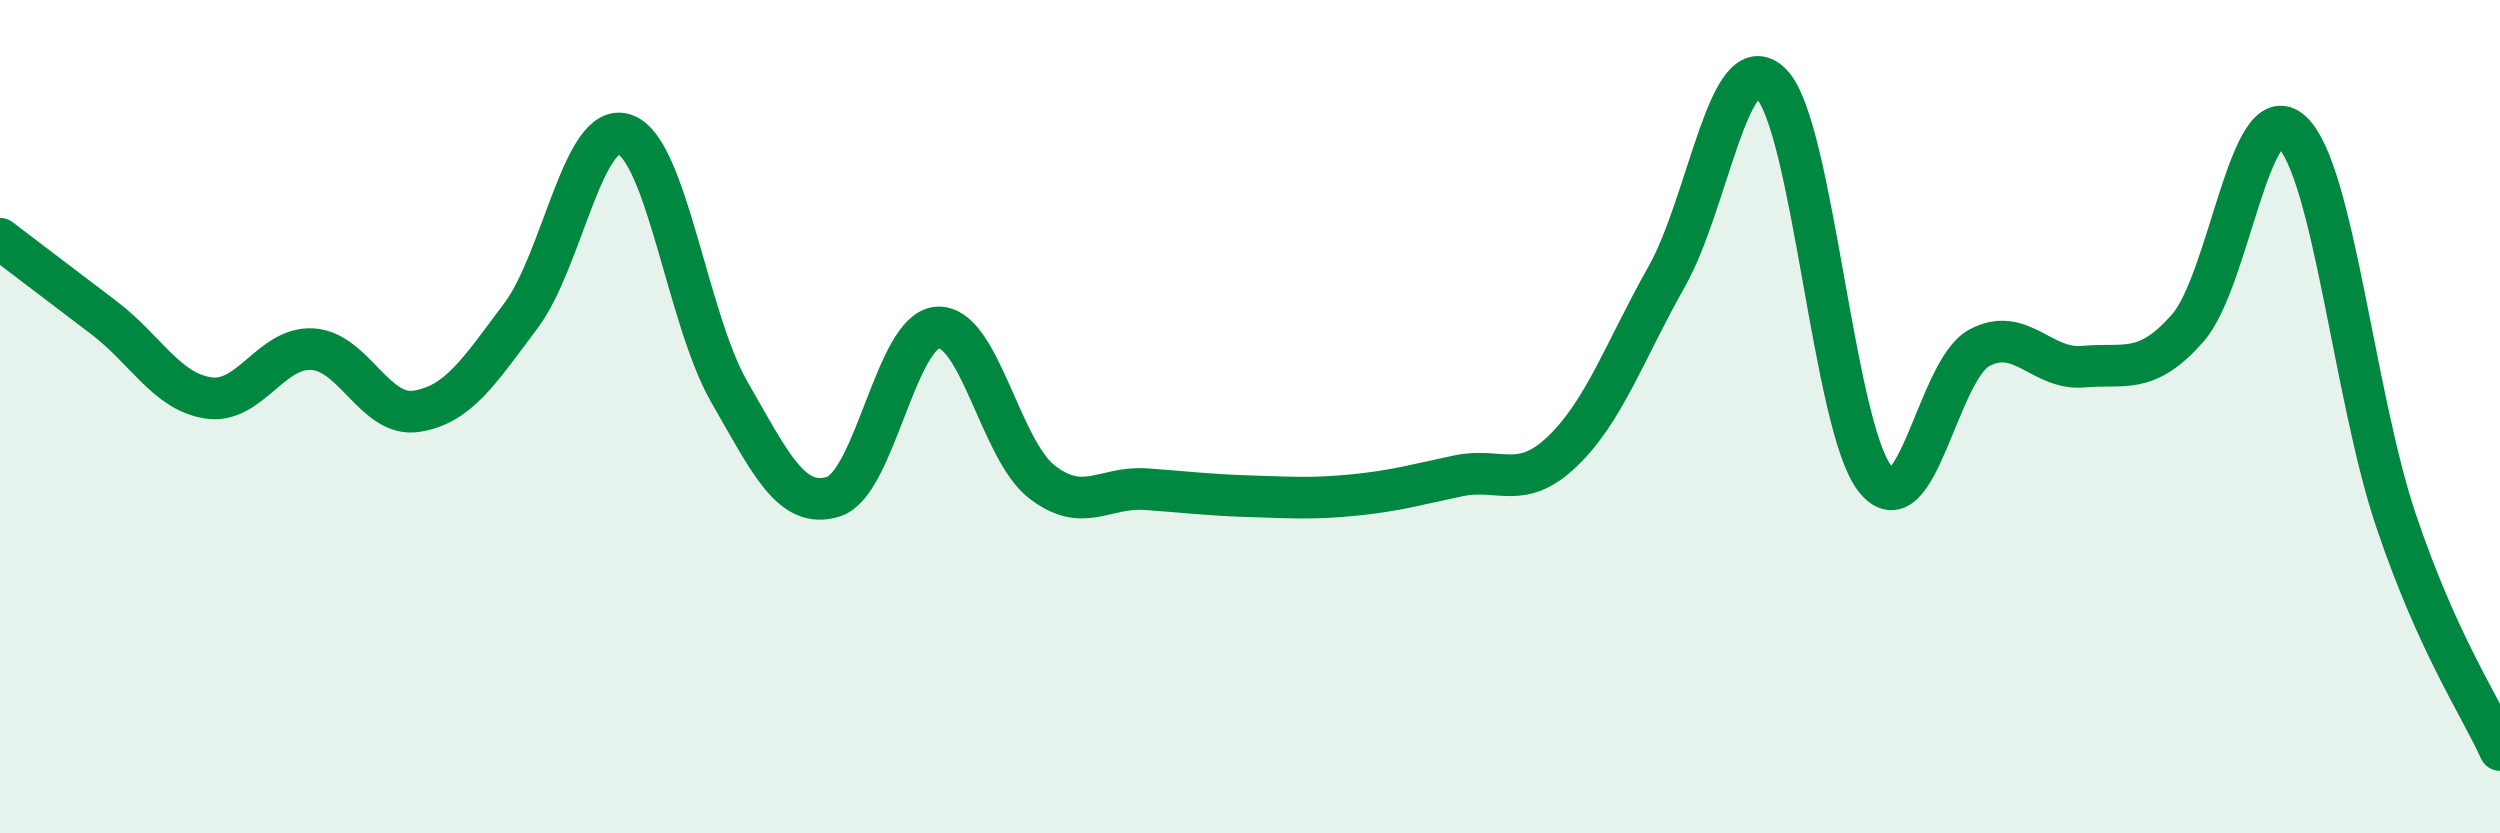 
    <svg width="60" height="20" viewBox="0 0 60 20" xmlns="http://www.w3.org/2000/svg">
      <path
        d="M 0,5.73 C 0.5,6.11 1.5,6.87 2.5,7.63 C 3.5,8.39 4,9.4 5,9.55 C 6,9.7 6.5,8.32 7.5,8.38 C 8.5,8.44 9,10.03 10,9.87 C 11,9.71 11.5,8.91 12.5,7.58 C 13.5,6.25 14,2.87 15,3.23 C 16,3.59 16.5,7.66 17.5,9.4 C 18.5,11.14 19,12.23 20,11.92 C 21,11.61 21.5,7.93 22.5,7.86 C 23.5,7.79 24,10.78 25,11.56 C 26,12.34 26.5,11.67 27.5,11.74 C 28.5,11.81 29,11.88 30,11.91 C 31,11.94 31.5,11.98 32.5,11.88 C 33.5,11.78 34,11.63 35,11.42 C 36,11.21 36.5,11.79 37.5,10.83 C 38.5,9.87 39,8.41 40,6.64 C 41,4.87 41.5,1.03 42.5,2 C 43.5,2.97 44,10.22 45,11.49 C 46,12.76 46.5,8.89 47.5,8.35 C 48.5,7.81 49,8.89 50,8.8 C 51,8.71 51.5,9.01 52.5,7.88 C 53.5,6.75 54,2.24 55,3.16 C 56,4.08 56.5,9.51 57.5,12.48 C 58.5,15.45 59.5,16.9 60,18L60 20L0 20Z"
        fill="#008740"
        opacity="0.1"
        stroke-linecap="round"
        stroke-linejoin="round"
      />
      <path
        d="M 0,5.73 C 0.5,6.11 1.5,6.87 2.5,7.63 C 3.5,8.39 4,9.4 5,9.55 C 6,9.7 6.5,8.32 7.5,8.38 C 8.5,8.44 9,10.03 10,9.87 C 11,9.71 11.5,8.91 12.5,7.58 C 13.5,6.25 14,2.87 15,3.23 C 16,3.59 16.5,7.66 17.5,9.4 C 18.5,11.14 19,12.23 20,11.92 C 21,11.61 21.5,7.93 22.5,7.86 C 23.5,7.79 24,10.78 25,11.56 C 26,12.34 26.5,11.67 27.5,11.74 C 28.5,11.81 29,11.88 30,11.91 C 31,11.94 31.5,11.98 32.5,11.88 C 33.5,11.78 34,11.63 35,11.42 C 36,11.21 36.5,11.79 37.5,10.83 C 38.5,9.87 39,8.41 40,6.64 C 41,4.87 41.5,1.03 42.5,2 C 43.5,2.97 44,10.22 45,11.49 C 46,12.76 46.5,8.89 47.5,8.35 C 48.5,7.81 49,8.89 50,8.8 C 51,8.71 51.5,9.01 52.5,7.88 C 53.5,6.75 54,2.24 55,3.16 C 56,4.08 56.5,9.51 57.5,12.48 C 58.5,15.45 59.5,16.9 60,18"
        stroke="#008740"
        stroke-width="1"
        fill="none"
        stroke-linecap="round"
        stroke-linejoin="round"
      />
    </svg>
  